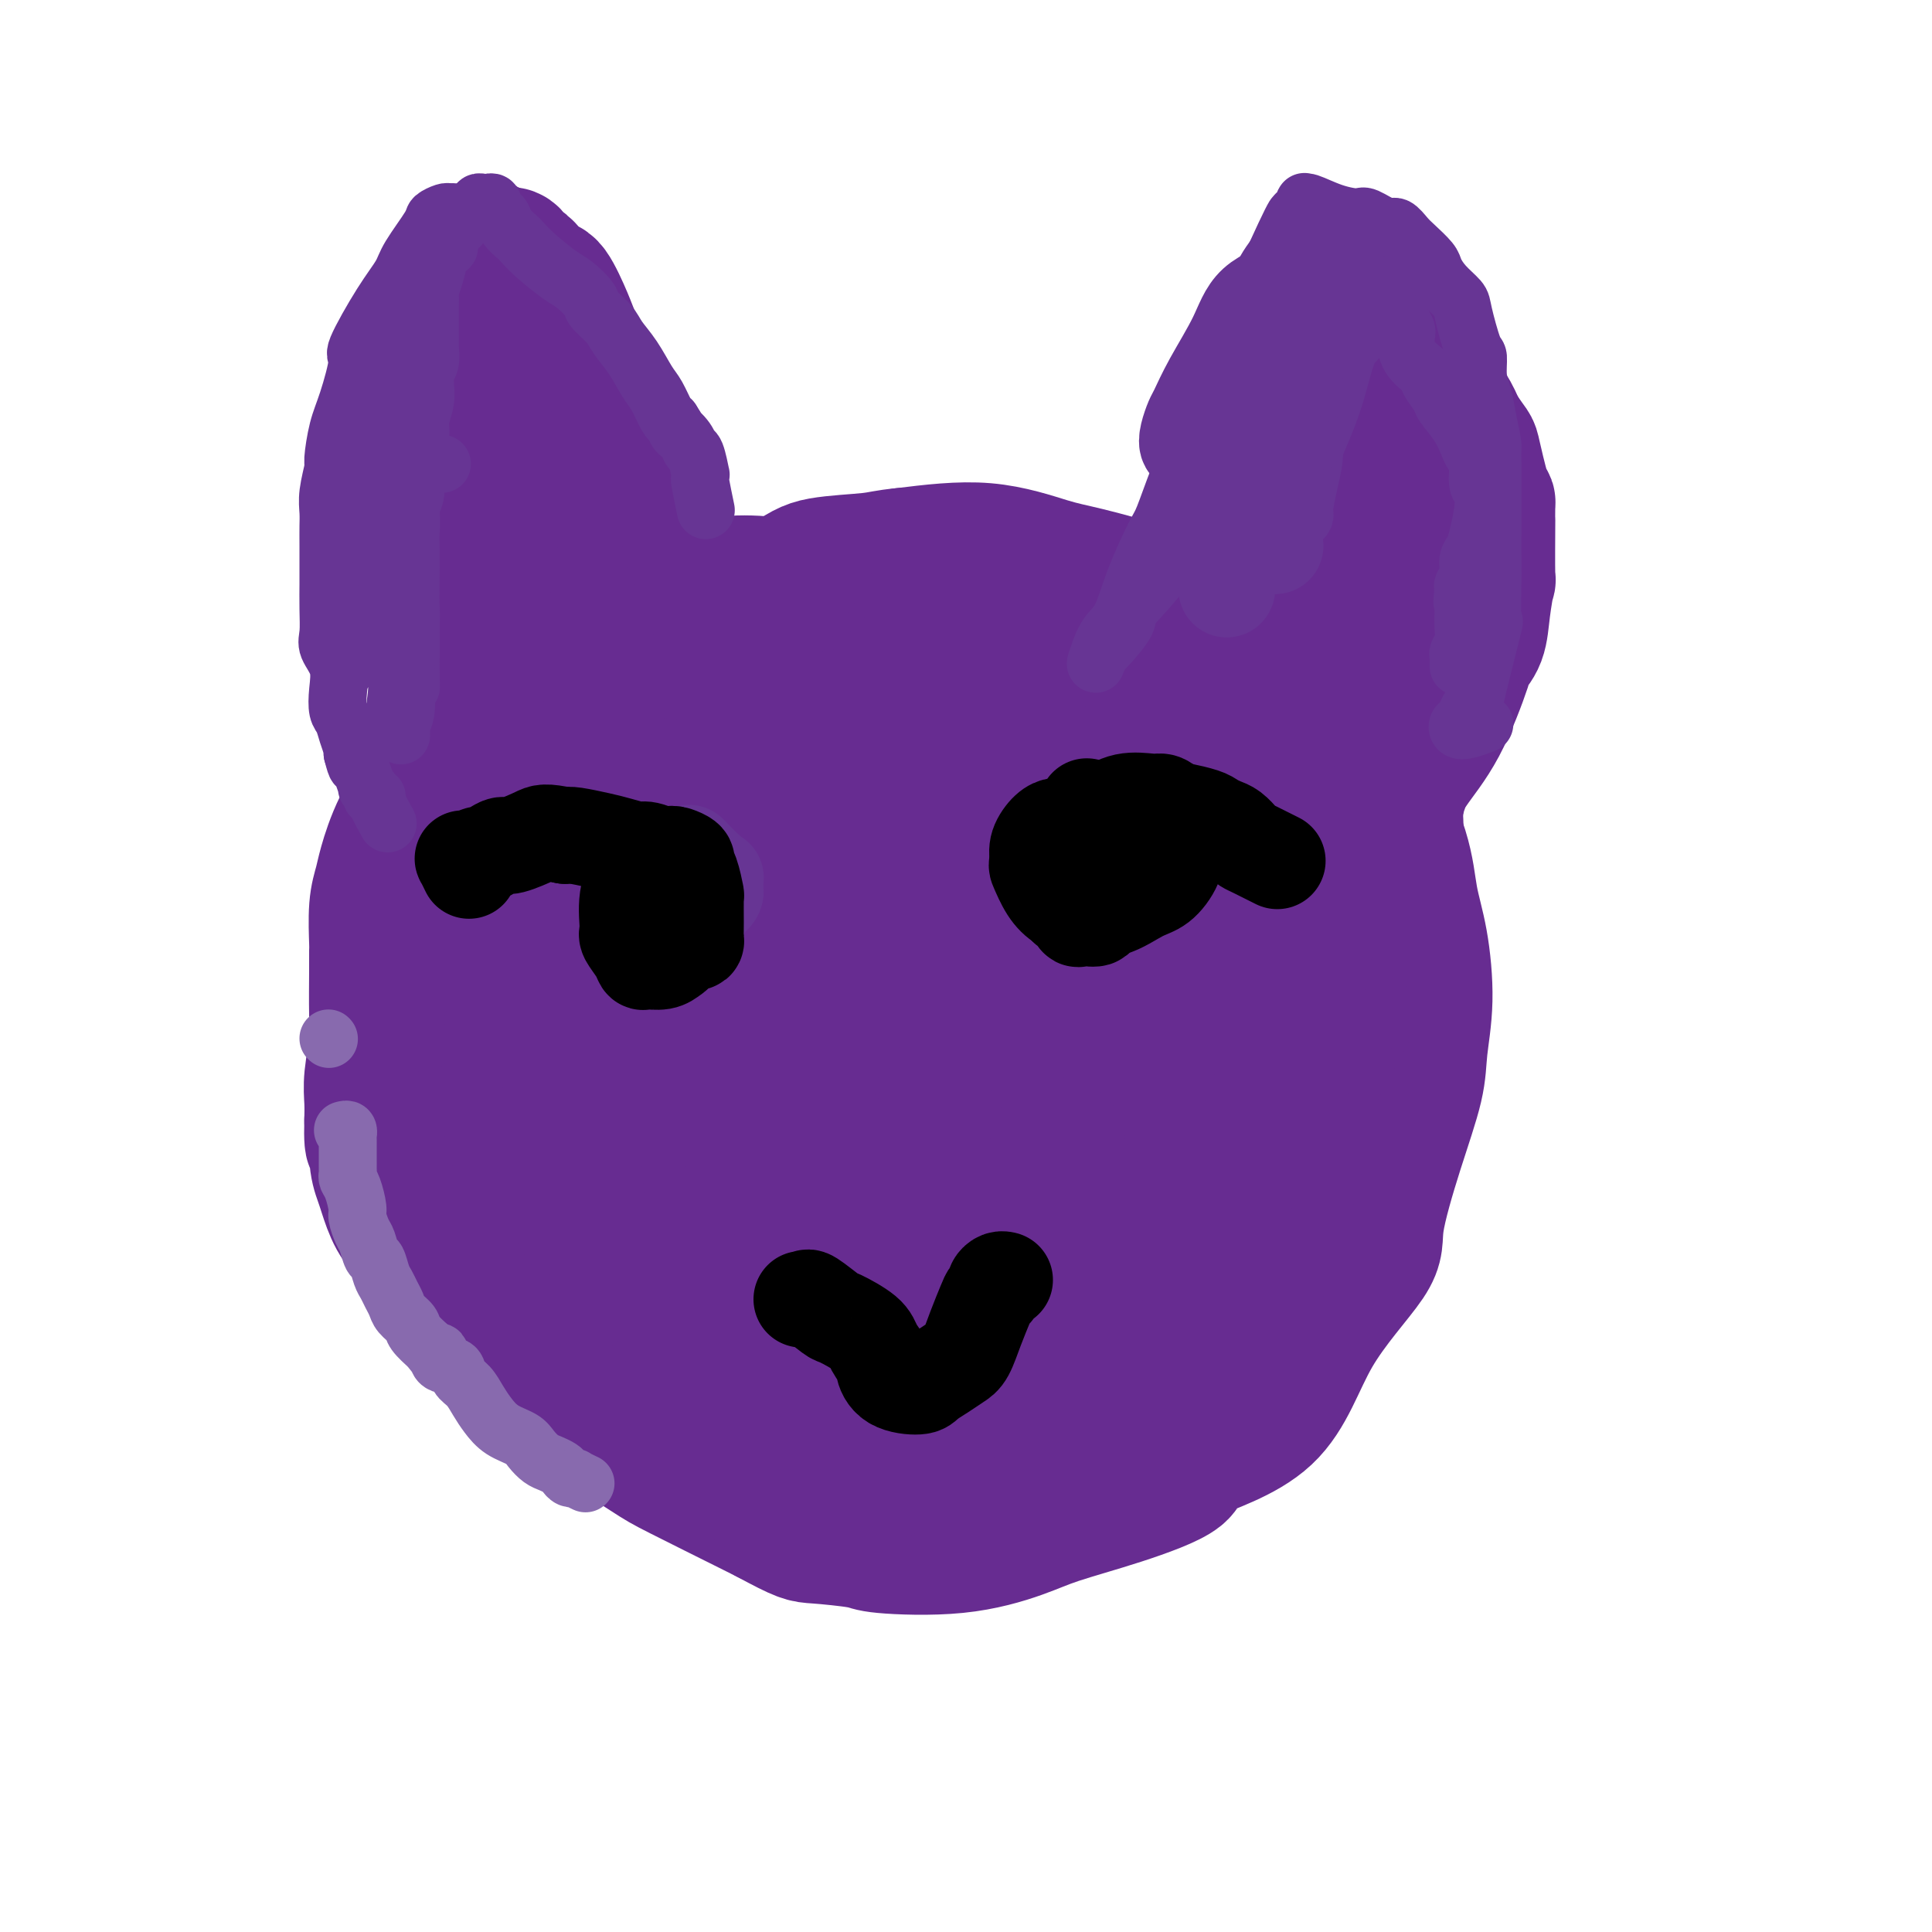<svg viewBox='0 0 400 400' version='1.1' xmlns='http://www.w3.org/2000/svg' xmlns:xlink='http://www.w3.org/1999/xlink'><g fill='none' stroke='#672C91' stroke-width='6' stroke-linecap='round' stroke-linejoin='round'><path d='M140,143c-0.811,0.507 -1.622,1.015 -2,1c-0.378,-0.015 -0.322,-0.551 -1,0c-0.678,0.551 -2.091,2.189 -3,3c-0.909,0.811 -1.315,0.794 -3,3c-1.685,2.206 -4.651,6.634 -7,10c-2.349,3.366 -4.082,5.669 -5,7c-0.918,1.331 -1.020,1.691 -2,5c-0.980,3.309 -2.838,9.568 -4,14c-1.162,4.432 -1.629,7.036 -2,9c-0.371,1.964 -0.648,3.289 -1,6c-0.352,2.711 -0.781,6.808 -1,11c-0.219,4.192 -0.228,8.478 0,11c0.228,2.522 0.693,3.280 1,5c0.307,1.720 0.456,4.404 2,9c1.544,4.596 4.484,11.106 5,13c0.516,1.894 -1.392,-0.828 2,5c3.392,5.828 12.085,20.205 16,27c3.915,6.795 3.051,6.007 7,9c3.949,2.993 12.712,9.766 18,13c5.288,3.234 7.102,2.927 12,4c4.898,1.073 12.880,3.525 19,4c6.120,0.475 10.379,-1.026 14,-2c3.621,-0.974 6.606,-1.421 12,-4c5.394,-2.579 13.197,-7.289 21,-12'/><path d='M238,294c5.626,-3.098 9.192,-4.842 15,-12c5.808,-7.158 13.858,-19.730 17,-25c3.142,-5.270 1.377,-3.238 2,-5c0.623,-1.762 3.635,-7.320 5,-10c1.365,-2.680 1.083,-2.483 2,-4c0.917,-1.517 3.032,-4.748 4,-8c0.968,-3.252 0.789,-6.527 1,-8c0.211,-1.473 0.811,-1.146 1,-4c0.189,-2.854 -0.032,-8.891 0,-11c0.032,-2.109 0.316,-0.291 0,-2c-0.316,-1.709 -1.231,-6.944 -2,-10c-0.769,-3.056 -1.390,-3.931 -2,-6c-0.610,-2.069 -1.208,-5.331 -2,-7c-0.792,-1.669 -1.779,-1.743 -3,-3c-1.221,-1.257 -2.676,-3.695 -4,-6c-1.324,-2.305 -2.515,-4.476 -3,-6c-0.485,-1.524 -0.262,-2.401 -1,-4c-0.738,-1.599 -2.436,-3.919 -4,-6c-1.564,-2.081 -2.993,-3.922 -4,-5c-1.007,-1.078 -1.591,-1.391 -3,-2c-1.409,-0.609 -3.642,-1.512 -6,-3c-2.358,-1.488 -4.842,-3.562 -8,-5c-3.158,-1.438 -6.990,-2.242 -9,-3c-2.010,-0.758 -2.199,-1.471 -4,-2c-1.801,-0.529 -5.216,-0.873 -9,-1c-3.784,-0.127 -7.938,-0.036 -10,0c-2.062,0.036 -2.031,0.018 -2,0'/><path d='M209,136c-4.866,-0.151 -6.530,-0.028 -9,0c-2.470,0.028 -5.745,-0.039 -8,0c-2.255,0.039 -3.489,0.184 -5,0c-1.511,-0.184 -3.298,-0.698 -6,-1c-2.702,-0.302 -6.318,-0.393 -9,0c-2.682,0.393 -4.431,1.268 -5,1c-0.569,-0.268 0.043,-1.680 -4,1c-4.043,2.680 -12.742,9.452 -17,13c-4.258,3.548 -4.074,3.871 -4,4c0.074,0.129 0.037,0.065 0,0'/></g>
<g fill='none' stroke='#672C91' stroke-width='28' stroke-linecap='round' stroke-linejoin='round'><path d='M175,124c-1.008,0.102 -2.015,0.203 -3,0c-0.985,-0.203 -1.946,-0.711 -2,-1c-0.054,-0.289 0.800,-0.357 -3,-1c-3.800,-0.643 -12.256,-1.859 -17,-1c-4.744,0.859 -5.778,3.793 -8,5c-2.222,1.207 -5.631,0.688 -10,1c-4.369,0.312 -9.697,1.454 -13,3c-3.303,1.546 -4.582,3.496 -7,5c-2.418,1.504 -5.977,2.561 -8,4c-2.023,1.439 -2.510,3.260 -5,8c-2.490,4.740 -6.981,12.398 -9,16c-2.019,3.602 -1.564,3.147 -2,5c-0.436,1.853 -1.763,6.014 -3,10c-1.237,3.986 -2.386,7.797 -3,10c-0.614,2.203 -0.695,2.797 -1,5c-0.305,2.203 -0.834,6.014 -1,10c-0.166,3.986 0.030,8.148 0,13c-0.030,4.852 -0.287,10.396 0,13c0.287,2.604 1.119,2.269 2,4c0.881,1.731 1.811,5.528 3,9c1.189,3.472 2.636,6.619 4,8c1.364,1.381 2.643,0.996 4,3c1.357,2.004 2.790,6.397 4,10c1.210,3.603 2.196,6.417 4,9c1.804,2.583 4.427,4.937 7,7c2.573,2.063 5.098,3.836 7,6c1.902,2.164 3.182,4.720 4,6c0.818,1.280 1.175,1.285 4,3c2.825,1.715 8.118,5.140 11,7c2.882,1.860 3.353,2.155 7,4c3.647,1.845 10.471,5.242 14,7c3.529,1.758 3.765,1.879 4,2'/><path d='M159,314c7.317,3.953 7.611,3.835 10,4c2.389,0.165 6.873,0.614 9,1c2.127,0.386 1.895,0.709 5,1c3.105,0.291 9.546,0.549 15,0c5.454,-0.549 9.921,-1.905 13,-3c3.079,-1.095 4.769,-1.928 8,-3c3.231,-1.072 8.002,-2.383 13,-4c4.998,-1.617 10.223,-3.542 12,-5c1.777,-1.458 0.105,-2.450 3,-4c2.895,-1.550 10.356,-3.658 15,-8c4.644,-4.342 6.470,-10.918 10,-17c3.530,-6.082 8.763,-11.669 11,-15c2.237,-3.331 1.479,-4.405 2,-8c0.521,-3.595 2.320,-9.712 4,-15c1.680,-5.288 3.242,-9.748 4,-13c0.758,-3.252 0.712,-5.297 1,-8c0.288,-2.703 0.912,-6.066 1,-10c0.088,-3.934 -0.358,-8.441 -1,-12c-0.642,-3.559 -1.481,-6.169 -2,-9c-0.519,-2.831 -0.720,-5.882 -2,-10c-1.280,-4.118 -3.639,-9.302 -6,-14c-2.361,-4.698 -4.725,-8.908 -7,-12c-2.275,-3.092 -4.460,-5.064 -6,-7c-1.540,-1.936 -2.435,-3.835 -5,-6c-2.565,-2.165 -6.802,-4.595 -9,-6c-2.198,-1.405 -2.358,-1.786 -5,-3c-2.642,-1.214 -7.766,-3.262 -13,-5c-5.234,-1.738 -10.578,-3.167 -14,-4c-3.422,-0.833 -4.921,-1.070 -8,-2c-3.079,-0.930 -7.737,-2.551 -13,-3c-5.263,-0.449 -11.132,0.276 -17,1'/><path d='M187,115c-3.677,0.346 -4.369,0.712 -7,1c-2.631,0.288 -7.200,0.499 -10,1c-2.800,0.501 -3.831,1.292 -8,4c-4.169,2.708 -11.478,7.332 -14,9c-2.522,1.668 -0.258,0.378 -3,3c-2.742,2.622 -10.490,9.155 -16,16c-5.510,6.845 -8.783,14.003 -11,18c-2.217,3.997 -3.377,4.832 -6,9c-2.623,4.168 -6.709,11.668 -9,19c-2.291,7.332 -2.785,14.496 -3,23c-0.215,8.504 -0.149,18.350 0,24c0.149,5.650 0.381,7.105 0,12c-0.381,4.895 -1.376,13.229 0,19c1.376,5.771 5.122,8.977 8,11c2.878,2.023 4.888,2.862 6,4c1.112,1.138 1.325,2.574 5,2c3.675,-0.574 10.813,-3.158 14,-5c3.187,-1.842 2.422,-2.940 5,-7c2.578,-4.060 8.497,-11.080 13,-20c4.503,-8.920 7.589,-19.738 9,-25c1.411,-5.262 1.148,-4.967 2,-11c0.852,-6.033 2.820,-18.395 4,-28c1.180,-9.605 1.572,-16.454 2,-21c0.428,-4.546 0.893,-6.790 0,-10c-0.893,-3.210 -3.144,-7.386 -4,-11c-0.856,-3.614 -0.318,-6.667 -1,-9c-0.682,-2.333 -2.583,-3.946 -4,-5c-1.417,-1.054 -2.349,-1.551 -4,-2c-1.651,-0.449 -4.021,-0.852 -6,-1c-1.979,-0.148 -3.565,-0.042 -6,2c-2.435,2.042 -5.717,6.021 -9,10'/><path d='M134,147c-4.929,5.078 -9.752,11.772 -14,20c-4.248,8.228 -7.923,17.989 -10,23c-2.077,5.011 -2.558,5.273 -3,10c-0.442,4.727 -0.845,13.920 -1,21c-0.155,7.080 -0.063,12.047 1,16c1.063,3.953 3.097,6.893 5,10c1.903,3.107 3.675,6.381 5,9c1.325,2.619 2.202,4.584 6,6c3.798,1.416 10.518,2.285 13,3c2.482,0.715 0.728,1.278 2,0c1.272,-1.278 5.571,-4.396 10,-12c4.429,-7.604 8.989,-19.695 11,-25c2.011,-5.305 1.472,-3.826 2,-9c0.528,-5.174 2.121,-17.001 3,-27c0.879,-9.999 1.042,-18.169 1,-23c-0.042,-4.831 -0.290,-6.322 -1,-11c-0.710,-4.678 -1.884,-12.543 -3,-17c-1.116,-4.457 -2.176,-5.506 -4,-7c-1.824,-1.494 -4.412,-3.433 -6,-4c-1.588,-0.567 -2.177,0.240 -3,0c-0.823,-0.240 -1.879,-1.525 -6,2c-4.121,3.525 -11.307,11.862 -15,17c-3.693,5.138 -3.892,7.078 -6,13c-2.108,5.922 -6.124,15.825 -8,25c-1.876,9.175 -1.612,17.622 -2,23c-0.388,5.378 -1.427,7.688 0,13c1.427,5.312 5.319,13.628 7,19c1.681,5.372 1.152,7.801 3,10c1.848,2.199 6.075,4.169 8,5c1.925,0.831 1.550,0.523 3,0c1.450,-0.523 4.725,-1.262 8,-2'/><path d='M140,255c4.465,-4.321 10.126,-14.125 13,-19c2.874,-4.875 2.959,-4.823 4,-9c1.041,-4.177 3.036,-12.585 4,-21c0.964,-8.415 0.895,-16.837 1,-22c0.105,-5.163 0.384,-7.068 0,-12c-0.384,-4.932 -1.430,-12.890 -2,-18c-0.570,-5.110 -0.664,-7.370 -1,-9c-0.336,-1.630 -0.915,-2.628 -2,-4c-1.085,-1.372 -2.675,-3.117 -3,-5c-0.325,-1.883 0.617,-3.905 -2,0c-2.617,3.905 -8.791,13.737 -14,23c-5.209,9.263 -9.451,17.955 -12,24c-2.549,6.045 -3.403,9.441 -4,12c-0.597,2.559 -0.935,4.280 -2,13c-1.065,8.720 -2.857,24.441 -3,32c-0.143,7.559 1.363,6.958 2,7c0.637,0.042 0.404,0.727 0,2c-0.404,1.273 -0.980,3.134 2,1c2.980,-2.134 9.514,-8.264 13,-13c3.486,-4.736 3.924,-8.079 7,-16c3.076,-7.921 8.791,-20.419 13,-31c4.209,-10.581 6.911,-19.244 10,-28c3.089,-8.756 6.565,-17.605 8,-22c1.435,-4.395 0.827,-4.337 1,-5c0.173,-0.663 1.125,-2.048 1,-3c-0.125,-0.952 -1.326,-1.471 -2,-2c-0.674,-0.529 -0.820,-1.070 -3,2c-2.180,3.070 -6.395,9.750 -11,17c-4.605,7.250 -9.602,15.072 -12,20c-2.398,4.928 -2.199,6.964 -2,9'/><path d='M144,178c-0.930,5.663 -2.254,15.321 -3,21c-0.746,5.679 -0.915,7.377 -1,9c-0.085,1.623 -0.086,3.169 0,4c0.086,0.831 0.260,0.946 0,2c-0.260,1.054 -0.955,3.047 2,0c2.955,-3.047 9.561,-11.132 13,-16c3.439,-4.868 3.711,-6.517 7,-12c3.289,-5.483 9.593,-14.799 14,-23c4.407,-8.201 6.915,-15.287 8,-19c1.085,-3.713 0.745,-4.053 1,-5c0.255,-0.947 1.104,-2.502 2,-4c0.896,-1.498 1.837,-2.938 0,0c-1.837,2.938 -6.454,10.256 -10,15c-3.546,4.744 -6.023,6.914 -9,14c-2.977,7.086 -6.454,19.086 -9,26c-2.546,6.914 -4.161,8.741 -6,15c-1.839,6.259 -3.903,16.952 -5,24c-1.097,7.048 -1.226,10.453 -1,13c0.226,2.547 0.807,4.237 1,5c0.193,0.763 -0.004,0.600 0,1c0.004,0.400 0.208,1.364 1,1c0.792,-0.364 2.173,-2.055 4,-4c1.827,-1.945 4.101,-4.144 6,-10c1.899,-5.856 3.423,-15.368 5,-24c1.577,-8.632 3.207,-16.382 4,-21c0.793,-4.618 0.748,-6.103 1,-10c0.252,-3.897 0.799,-10.204 1,-14c0.201,-3.796 0.054,-5.079 0,-6c-0.054,-0.921 -0.014,-1.479 0,-2c0.014,-0.521 0.004,-1.006 0,-1c-0.004,0.006 -0.002,0.503 0,1'/><path d='M170,158c-0.254,-3.211 -1.888,4.760 -3,10c-1.112,5.240 -1.702,7.747 -3,16c-1.298,8.253 -3.305,22.252 -5,35c-1.695,12.748 -3.077,24.244 -4,31c-0.923,6.756 -1.386,8.772 -2,15c-0.614,6.228 -1.379,16.668 -1,24c0.379,7.332 1.902,11.558 3,14c1.098,2.442 1.771,3.102 2,4c0.229,0.898 0.016,2.034 2,1c1.984,-1.034 6.167,-4.237 11,-13c4.833,-8.763 10.318,-23.084 14,-31c3.682,-7.916 5.562,-9.427 9,-17c3.438,-7.573 8.435,-21.209 13,-33c4.565,-11.791 8.699,-21.738 11,-28c2.301,-6.262 2.769,-8.838 4,-13c1.231,-4.162 3.227,-9.909 4,-13c0.773,-3.091 0.325,-3.524 0,-4c-0.325,-0.476 -0.526,-0.994 0,-2c0.526,-1.006 1.780,-2.499 -1,1c-2.780,3.499 -9.592,11.992 -16,23c-6.408,11.008 -12.410,24.531 -16,32c-3.590,7.469 -4.766,8.883 -7,16c-2.234,7.117 -5.526,19.937 -9,30c-3.474,10.063 -7.129,17.367 -9,22c-1.871,4.633 -1.957,6.593 -2,9c-0.043,2.407 -0.041,5.259 0,6c0.041,0.741 0.121,-0.630 0,0c-0.121,0.630 -0.445,3.262 2,-3c2.445,-6.262 7.658,-21.417 12,-35c4.342,-13.583 7.812,-25.595 10,-34c2.188,-8.405 3.094,-13.202 4,-18'/><path d='M193,203c6.083,-19.330 7.291,-22.654 9,-30c1.709,-7.346 3.918,-18.713 5,-26c1.082,-7.287 1.038,-10.493 1,-12c-0.038,-1.507 -0.071,-1.314 0,-2c0.071,-0.686 0.245,-2.250 0,-3c-0.245,-0.750 -0.908,-0.687 -1,-1c-0.092,-0.313 0.388,-1.001 -3,4c-3.388,5.001 -10.643,15.692 -16,27c-5.357,11.308 -8.817,23.234 -11,30c-2.183,6.766 -3.088,8.372 -5,15c-1.912,6.628 -4.832,18.279 -6,28c-1.168,9.721 -0.585,17.511 0,21c0.585,3.489 1.172,2.677 2,4c0.828,1.323 1.897,4.779 5,4c3.103,-0.779 8.239,-5.795 14,-14c5.761,-8.205 12.145,-19.601 15,-26c2.855,-6.399 2.180,-7.803 4,-14c1.820,-6.197 6.136,-17.187 9,-27c2.864,-9.813 4.277,-18.449 5,-23c0.723,-4.551 0.756,-5.015 1,-8c0.244,-2.985 0.698,-8.489 0,-12c-0.698,-3.511 -2.548,-5.028 -4,-6c-1.452,-0.972 -2.506,-1.398 -4,-2c-1.494,-0.602 -3.427,-1.379 -7,-1c-3.573,0.379 -8.788,1.915 -14,6c-5.212,4.085 -10.423,10.721 -14,14c-3.577,3.279 -5.519,3.202 -8,7c-2.481,3.798 -5.500,11.472 -7,17c-1.500,5.528 -1.481,8.911 -2,11c-0.519,2.089 -1.577,2.882 -2,4c-0.423,1.118 -0.212,2.559 0,4'/><path d='M159,192c-1.683,5.981 -0.391,2.935 0,2c0.391,-0.935 -0.118,0.243 0,1c0.118,0.757 0.865,1.095 2,0c1.135,-1.095 2.659,-3.621 4,-8c1.341,-4.379 2.501,-10.611 3,-14c0.499,-3.389 0.338,-3.937 0,-6c-0.338,-2.063 -0.851,-5.642 -2,-9c-1.149,-3.358 -2.932,-6.495 -4,-8c-1.068,-1.505 -1.421,-1.377 -3,-3c-1.579,-1.623 -4.384,-4.995 -7,-7c-2.616,-2.005 -5.044,-2.643 -6,-3c-0.956,-0.357 -0.440,-0.434 -2,-1c-1.560,-0.566 -5.197,-1.622 -9,-2c-3.803,-0.378 -7.771,-0.077 -10,0c-2.229,0.077 -2.720,-0.069 -5,0c-2.280,0.069 -6.350,0.353 -10,2c-3.650,1.647 -6.880,4.657 -8,6c-1.120,1.343 -0.131,1.019 -2,4c-1.869,2.981 -6.596,9.266 -10,14c-3.404,4.734 -5.487,7.917 -7,11c-1.513,3.083 -2.458,6.068 -3,8c-0.542,1.932 -0.681,2.812 -1,4c-0.319,1.188 -0.818,2.684 -1,5c-0.182,2.316 -0.048,5.453 0,7c0.048,1.547 0.009,1.505 0,2c-0.009,0.495 0.012,1.528 0,4c-0.012,2.472 -0.056,6.383 0,9c0.056,2.617 0.211,3.938 0,6c-0.211,2.062 -0.788,4.863 -1,7c-0.212,2.137 -0.061,3.611 0,5c0.061,1.389 0.030,2.695 0,4'/><path d='M77,232c-0.224,8.422 0.715,2.976 1,2c0.285,-0.976 -0.086,2.518 0,5c0.086,2.482 0.629,3.952 1,5c0.371,1.048 0.571,1.672 1,3c0.429,1.328 1.087,3.359 2,5c0.913,1.641 2.080,2.893 3,4c0.920,1.107 1.595,2.071 3,3c1.405,0.929 3.542,1.823 5,3c1.458,1.177 2.237,2.635 3,4c0.763,1.365 1.509,2.635 2,4c0.491,1.365 0.726,2.826 1,4c0.274,1.174 0.588,2.062 1,3c0.412,0.938 0.922,1.927 2,3c1.078,1.073 2.725,2.231 4,3c1.275,0.769 2.179,1.150 4,2c1.821,0.850 4.559,2.171 6,3c1.441,0.829 1.586,1.167 2,2c0.414,0.833 1.095,2.163 2,3c0.905,0.837 2.032,1.183 4,2c1.968,0.817 4.778,2.105 7,3c2.222,0.895 3.856,1.396 5,2c1.144,0.604 1.797,1.312 3,2c1.203,0.688 2.955,1.356 6,2c3.045,0.644 7.381,1.265 10,2c2.619,0.735 3.521,1.584 6,2c2.479,0.416 6.536,0.398 10,0c3.464,-0.398 6.334,-1.176 9,-2c2.666,-0.824 5.127,-1.695 8,-3c2.873,-1.305 6.158,-3.044 8,-4c1.842,-0.956 2.241,-1.130 4,-3c1.759,-1.870 4.880,-5.435 8,-9'/><path d='M208,287c3.442,-3.452 6.047,-6.084 8,-9c1.953,-2.916 3.254,-6.118 5,-10c1.746,-3.882 3.938,-8.446 6,-13c2.062,-4.554 3.993,-9.098 6,-13c2.007,-3.902 4.089,-7.160 6,-11c1.911,-3.840 3.651,-8.260 5,-13c1.349,-4.740 2.309,-9.799 3,-13c0.691,-3.201 1.115,-4.543 2,-8c0.885,-3.457 2.231,-9.029 3,-13c0.769,-3.971 0.963,-6.341 1,-9c0.037,-2.659 -0.081,-5.608 0,-8c0.081,-2.392 0.361,-4.228 0,-7c-0.361,-2.772 -1.363,-6.480 -2,-8c-0.637,-1.520 -0.910,-0.853 -1,-1c-0.090,-0.147 0.001,-1.109 -2,-1c-2.001,0.109 -6.095,1.288 -10,6c-3.905,4.712 -7.621,12.956 -10,19c-2.379,6.044 -3.422,9.890 -5,15c-1.578,5.110 -3.693,11.486 -6,18c-2.307,6.514 -4.806,13.165 -6,19c-1.194,5.835 -1.082,10.852 -1,15c0.082,4.148 0.134,7.427 1,10c0.866,2.573 2.545,4.441 4,6c1.455,1.559 2.686,2.810 4,4c1.314,1.190 2.711,2.319 4,3c1.289,0.681 2.469,0.915 4,1c1.531,0.085 3.412,0.023 6,-1c2.588,-1.023 5.882,-3.007 8,-6c2.118,-2.993 3.059,-6.997 4,-11'/><path d='M245,248c0.873,-3.012 1.055,-5.044 2,-10c0.945,-4.956 2.651,-12.838 4,-19c1.349,-6.162 2.340,-10.604 3,-16c0.660,-5.396 0.991,-11.746 1,-17c0.009,-5.254 -0.302,-9.412 -1,-14c-0.698,-4.588 -1.782,-9.606 -3,-13c-1.218,-3.394 -2.570,-5.166 -4,-7c-1.430,-1.834 -2.938,-3.732 -5,-5c-2.062,-1.268 -4.680,-1.907 -7,-2c-2.320,-0.093 -4.344,0.359 -7,2c-2.656,1.641 -5.943,4.471 -8,7c-2.057,2.529 -2.884,4.755 -5,8c-2.116,3.245 -5.521,7.507 -8,13c-2.479,5.493 -4.032,12.218 -5,18c-0.968,5.782 -1.353,10.622 -2,16c-0.647,5.378 -1.557,11.295 -2,17c-0.443,5.705 -0.419,11.200 0,17c0.419,5.800 1.232,11.907 2,17c0.768,5.093 1.489,9.171 2,12c0.511,2.829 0.811,4.408 3,6c2.189,1.592 6.268,3.199 9,4c2.732,0.801 4.117,0.798 7,1c2.883,0.202 7.263,0.609 11,0c3.737,-0.609 6.829,-2.235 10,-5c3.171,-2.765 6.419,-6.668 10,-13c3.581,-6.332 7.494,-15.093 10,-22c2.506,-6.907 3.605,-11.961 4,-17c0.395,-5.039 0.085,-10.062 0,-16c-0.085,-5.938 0.054,-12.791 0,-17c-0.054,-4.209 -0.301,-5.774 -1,-9c-0.699,-3.226 -1.849,-8.113 -3,-13'/><path d='M262,171c-1.282,-9.767 -2.488,-6.683 -5,-7c-2.512,-0.317 -6.330,-4.034 -8,-6c-1.670,-1.966 -1.192,-2.179 -4,-1c-2.808,1.179 -8.902,3.752 -12,5c-3.098,1.248 -3.202,1.171 -6,5c-2.798,3.829 -8.292,11.563 -12,17c-3.708,5.437 -5.632,8.579 -8,15c-2.368,6.421 -5.180,16.123 -7,21c-1.820,4.877 -2.647,4.928 -4,9c-1.353,4.072 -3.231,12.164 -4,19c-0.769,6.836 -0.428,12.418 0,17c0.428,4.582 0.942,8.166 2,11c1.058,2.834 2.658,4.918 5,7c2.342,2.082 5.425,4.161 9,5c3.575,0.839 7.641,0.437 10,0c2.359,-0.437 3.012,-0.911 6,-3c2.988,-2.089 8.313,-5.795 12,-9c3.687,-3.205 5.738,-5.910 10,-11c4.262,-5.090 10.735,-12.565 14,-17c3.265,-4.435 3.322,-5.830 5,-10c1.678,-4.170 4.976,-11.114 8,-17c3.024,-5.886 5.775,-10.714 8,-15c2.225,-4.286 3.924,-8.032 5,-12c1.076,-3.968 1.530,-8.160 2,-12c0.470,-3.840 0.956,-7.328 1,-10c0.044,-2.672 -0.352,-4.527 0,-6c0.352,-1.473 1.454,-2.563 0,-3c-1.454,-0.437 -5.462,-0.220 -8,0c-2.538,0.220 -3.606,0.444 -7,4c-3.394,3.556 -9.112,10.445 -13,15c-3.888,4.555 -5.944,6.778 -8,9'/><path d='M253,191c-4.999,7.370 -6.996,13.796 -9,19c-2.004,5.204 -4.015,9.186 -6,14c-1.985,4.814 -3.943,10.461 -6,16c-2.057,5.539 -4.214,10.972 -5,15c-0.786,4.028 -0.200,6.652 0,9c0.200,2.348 0.013,4.421 0,6c-0.013,1.579 0.149,2.663 1,4c0.851,1.337 2.390,2.927 4,4c1.610,1.073 3.290,1.629 5,2c1.710,0.371 3.449,0.558 5,0c1.551,-0.558 2.912,-1.862 4,-3c1.088,-1.138 1.902,-2.112 5,-5c3.098,-2.888 8.480,-7.692 11,-11c2.520,-3.308 2.177,-5.122 3,-9c0.823,-3.878 2.811,-9.821 4,-15c1.189,-5.179 1.580,-9.593 3,-15c1.420,-5.407 3.868,-11.807 5,-17c1.132,-5.193 0.946,-9.180 1,-13c0.054,-3.820 0.347,-7.474 0,-11c-0.347,-3.526 -1.335,-6.926 -2,-9c-0.665,-2.074 -1.007,-2.824 -2,-4c-0.993,-1.176 -2.638,-2.778 -4,-4c-1.362,-1.222 -2.442,-2.066 -5,-2c-2.558,0.066 -6.595,1.040 -10,3c-3.405,1.960 -6.179,4.906 -9,8c-2.821,3.094 -5.688,6.338 -9,10c-3.312,3.662 -7.070,7.744 -9,12c-1.930,4.256 -2.033,8.687 -3,13c-0.967,4.313 -2.799,8.507 -4,12c-1.201,3.493 -1.772,6.284 -2,9c-0.228,2.716 -0.114,5.358 0,8'/><path d='M219,237c-1.043,7.759 0.849,6.158 2,7c1.151,0.842 1.560,4.128 2,6c0.440,1.872 0.910,2.329 2,3c1.090,0.671 2.800,1.557 5,2c2.200,0.443 4.889,0.442 7,0c2.111,-0.442 3.643,-1.324 5,-2c1.357,-0.676 2.539,-1.147 5,-3c2.461,-1.853 6.203,-5.089 9,-8c2.797,-2.911 4.651,-5.497 6,-8c1.349,-2.503 2.194,-4.921 3,-8c0.806,-3.079 1.575,-6.817 2,-10c0.425,-3.183 0.507,-5.810 1,-9c0.493,-3.190 1.398,-6.943 2,-10c0.602,-3.057 0.901,-5.417 1,-8c0.099,-2.583 -0.002,-5.388 0,-8c0.002,-2.612 0.108,-5.029 0,-7c-0.108,-1.971 -0.431,-3.494 -1,-5c-0.569,-1.506 -1.386,-2.996 -2,-4c-0.614,-1.004 -1.026,-1.523 -2,-2c-0.974,-0.477 -2.510,-0.912 -3,-1c-0.490,-0.088 0.065,0.170 -1,0c-1.065,-0.170 -3.751,-0.767 -5,-1c-1.249,-0.233 -1.061,-0.101 -2,0c-0.939,0.101 -3.005,0.171 -4,0c-0.995,-0.171 -0.918,-0.584 -1,-1c-0.082,-0.416 -0.322,-0.836 -1,-1c-0.678,-0.164 -1.795,-0.072 -2,-2c-0.205,-1.928 0.502,-5.878 1,-8c0.498,-2.122 0.788,-2.418 1,-3c0.212,-0.582 0.346,-1.452 1,-3c0.654,-1.548 1.827,-3.774 3,-6'/><path d='M253,137c1.172,-3.591 1.103,-2.567 2,-5c0.897,-2.433 2.760,-8.322 4,-12c1.240,-3.678 1.859,-5.147 3,-8c1.141,-2.853 2.806,-7.092 4,-11c1.194,-3.908 1.918,-7.486 2,-9c0.082,-1.514 -0.476,-0.964 0,-2c0.476,-1.036 1.987,-3.658 3,-6c1.013,-2.342 1.529,-4.405 2,-6c0.471,-1.595 0.897,-2.721 1,-4c0.103,-1.279 -0.117,-2.711 0,-4c0.117,-1.289 0.571,-2.437 1,-3c0.429,-0.563 0.832,-0.543 1,-1c0.168,-0.457 0.101,-1.390 0,-2c-0.101,-0.610 -0.234,-0.897 0,-1c0.234,-0.103 0.836,-0.024 1,0c0.164,0.024 -0.111,-0.009 0,0c0.111,0.009 0.608,0.058 1,0c0.392,-0.058 0.680,-0.224 1,0c0.320,0.224 0.674,0.839 1,1c0.326,0.161 0.625,-0.131 1,0c0.375,0.131 0.825,0.685 2,1c1.175,0.315 3.076,0.390 4,1c0.924,0.610 0.871,1.756 1,2c0.129,0.244 0.440,-0.412 1,0c0.560,0.412 1.368,1.892 2,3c0.632,1.108 1.090,1.842 2,3c0.910,1.158 2.274,2.738 3,4c0.726,1.262 0.813,2.204 1,3c0.187,0.796 0.473,1.445 1,2c0.527,0.555 1.293,1.016 2,2c0.707,0.984 1.353,2.492 2,4'/><path d='M302,89c2.895,4.237 2.632,3.330 3,5c0.368,1.670 1.367,5.915 2,8c0.633,2.085 0.902,2.008 1,2c0.098,-0.008 0.027,0.052 0,1c-0.027,0.948 -0.011,2.783 0,3c0.011,0.217 0.015,-1.184 0,1c-0.015,2.184 -0.050,7.951 0,10c0.050,2.049 0.185,0.378 0,1c-0.185,0.622 -0.690,3.535 -1,6c-0.310,2.465 -0.424,4.481 -1,6c-0.576,1.519 -1.612,2.540 -2,3c-0.388,0.460 -0.127,0.359 -1,3c-0.873,2.641 -2.882,8.023 -5,12c-2.118,3.977 -4.347,6.550 -6,9c-1.653,2.450 -2.730,4.776 -3,6c-0.270,1.224 0.267,1.345 0,2c-0.267,0.655 -1.340,1.844 -2,3c-0.660,1.156 -0.909,2.280 -1,3c-0.091,0.720 -0.025,1.036 0,1c0.025,-0.036 0.009,-0.423 0,-1c-0.009,-0.577 -0.010,-1.345 0,-2c0.010,-0.655 0.030,-1.196 0,-2c-0.030,-0.804 -0.109,-1.869 0,-4c0.109,-2.131 0.406,-5.328 1,-9c0.594,-3.672 1.483,-7.820 2,-12c0.517,-4.180 0.660,-8.393 1,-12c0.340,-3.607 0.876,-6.607 1,-8c0.124,-1.393 -0.163,-1.177 0,-4c0.163,-2.823 0.775,-8.683 1,-12c0.225,-3.317 0.064,-4.091 0,-6c-0.064,-1.909 -0.032,-4.955 0,-8'/><path d='M292,94c0.927,-12.991 0.245,-5.967 0,-4c-0.245,1.967 -0.051,-1.123 0,-3c0.051,-1.877 -0.039,-2.541 0,-3c0.039,-0.459 0.207,-0.712 0,-1c-0.207,-0.288 -0.791,-0.609 -1,-1c-0.209,-0.391 -0.044,-0.850 0,-1c0.044,-0.150 -0.033,0.008 0,0c0.033,-0.008 0.175,-0.183 0,0c-0.175,0.183 -0.668,0.724 -1,2c-0.332,1.276 -0.504,3.286 -1,7c-0.496,3.714 -1.316,9.134 -2,12c-0.684,2.866 -1.234,3.180 -2,6c-0.766,2.820 -1.749,8.145 -2,11c-0.251,2.855 0.231,3.241 0,5c-0.231,1.759 -1.177,4.893 -2,7c-0.823,2.107 -1.525,3.188 -2,4c-0.475,0.812 -0.722,1.354 -1,2c-0.278,0.646 -0.587,1.395 -1,2c-0.413,0.605 -0.932,1.067 -2,2c-1.068,0.933 -2.687,2.337 -3,3c-0.313,0.663 0.681,0.585 0,1c-0.681,0.415 -3.036,1.321 -4,2c-0.964,0.679 -0.535,1.130 -2,2c-1.465,0.870 -4.823,2.160 -9,3c-4.177,0.840 -9.174,1.232 -12,2c-2.826,0.768 -3.481,1.913 -6,3c-2.519,1.087 -6.901,2.117 -11,3c-4.099,0.883 -7.913,1.618 -11,2c-3.087,0.382 -5.446,0.411 -9,0c-3.554,-0.411 -8.301,-1.260 -11,-2c-2.699,-0.740 -3.349,-1.370 -4,-2'/><path d='M193,158c-4.459,-0.480 -3.608,0.320 -5,0c-1.392,-0.320 -5.027,-1.761 -9,-3c-3.973,-1.239 -8.286,-2.277 -11,-3c-2.714,-0.723 -3.831,-1.131 -5,-2c-1.169,-0.869 -2.389,-2.197 -4,-4c-1.611,-1.803 -3.611,-4.080 -5,-5c-1.389,-0.920 -2.166,-0.485 -3,-1c-0.834,-0.515 -1.726,-1.982 -3,-3c-1.274,-1.018 -2.929,-1.588 -4,-3c-1.071,-1.412 -1.559,-3.667 -2,-6c-0.441,-2.333 -0.835,-4.746 -2,-7c-1.165,-2.254 -3.102,-4.350 -4,-6c-0.898,-1.650 -0.756,-2.856 -1,-4c-0.244,-1.144 -0.874,-2.228 -3,-7c-2.126,-4.772 -5.748,-13.231 -7,-17c-1.252,-3.769 -0.135,-2.846 0,-3c0.135,-0.154 -0.712,-1.385 -2,-4c-1.288,-2.615 -3.016,-6.615 -4,-9c-0.984,-2.385 -1.223,-3.155 -2,-5c-0.777,-1.845 -2.092,-4.766 -3,-6c-0.908,-1.234 -1.409,-0.783 -2,-1c-0.591,-0.217 -1.274,-1.103 -2,-2c-0.726,-0.897 -1.497,-1.807 -2,-2c-0.503,-0.193 -0.737,0.330 -1,0c-0.263,-0.330 -0.554,-1.513 -1,-2c-0.446,-0.487 -1.046,-0.279 -1,0c0.046,0.279 0.739,0.630 1,1c0.261,0.370 0.091,0.759 0,1c-0.091,0.241 -0.101,0.334 0,1c0.101,0.666 0.315,1.905 0,4c-0.315,2.095 -1.157,5.048 -2,8'/><path d='M104,68c-0.475,3.527 -0.663,4.843 -1,6c-0.337,1.157 -0.822,2.155 -1,5c-0.178,2.845 -0.050,7.538 0,10c0.050,2.462 0.021,2.691 0,4c-0.021,1.309 -0.036,3.696 0,5c0.036,1.304 0.122,1.526 0,2c-0.122,0.474 -0.451,1.200 0,3c0.451,1.800 1.681,4.673 2,6c0.319,1.327 -0.275,1.108 0,2c0.275,0.892 1.418,2.896 2,4c0.582,1.104 0.602,1.307 1,2c0.398,0.693 1.175,1.877 2,3c0.825,1.123 1.698,2.184 3,4c1.302,1.816 3.032,4.385 4,6c0.968,1.615 1.172,2.275 2,4c0.828,1.725 2.278,4.514 3,6c0.722,1.486 0.715,1.667 1,2c0.285,0.333 0.861,0.816 1,1c0.139,0.184 -0.158,0.068 0,0c0.158,-0.068 0.771,-0.090 1,0c0.229,0.090 0.073,0.291 0,0c-0.073,-0.291 -0.064,-1.074 -1,-4c-0.936,-2.926 -2.816,-7.995 -4,-11c-1.184,-3.005 -1.671,-3.946 -2,-5c-0.329,-1.054 -0.501,-2.221 -1,-4c-0.499,-1.779 -1.327,-4.171 -2,-6c-0.673,-1.829 -1.192,-3.094 -2,-5c-0.808,-1.906 -1.904,-4.453 -3,-7'/><path d='M109,101c-2.420,-7.739 -1.472,-6.088 -1,-6c0.472,0.088 0.466,-1.388 0,-3c-0.466,-1.612 -1.392,-3.358 -2,-5c-0.608,-1.642 -0.899,-3.178 -1,-4c-0.101,-0.822 -0.013,-0.931 0,-2c0.013,-1.069 -0.049,-3.098 0,-4c0.049,-0.902 0.208,-0.675 0,-1c-0.208,-0.325 -0.784,-1.200 -1,-2c-0.216,-0.800 -0.072,-1.525 0,-3c0.072,-1.475 0.073,-3.700 0,-5c-0.073,-1.300 -0.219,-1.675 0,-2c0.219,-0.325 0.805,-0.598 1,-1c0.195,-0.402 -0.000,-0.931 0,-1c0.000,-0.069 0.196,0.321 0,0c-0.196,-0.321 -0.784,-1.353 -1,-2c-0.216,-0.647 -0.061,-0.907 0,-1c0.061,-0.093 0.027,-0.017 0,0c-0.027,0.017 -0.046,-0.024 0,0c0.046,0.024 0.156,0.111 0,0c-0.156,-0.111 -0.578,-0.422 -1,-1c-0.422,-0.578 -0.845,-1.423 -1,-2c-0.155,-0.577 -0.041,-0.887 0,-1c0.041,-0.113 0.011,-0.031 0,0c-0.011,0.031 -0.003,0.009 0,0c0.003,-0.009 0.002,-0.004 0,0'/><path d='M102,55c-1.326,-7.225 -1.140,-2.287 -1,0c0.140,2.287 0.234,1.924 0,2c-0.234,0.076 -0.795,0.593 -1,1c-0.205,0.407 -0.055,0.704 0,1c0.055,0.296 0.015,0.590 0,1c-0.015,0.410 -0.004,0.935 0,2c0.004,1.065 0.001,2.672 0,4c-0.001,1.328 0.001,2.379 0,4c-0.001,1.621 -0.004,3.812 0,5c0.004,1.188 0.015,1.372 0,3c-0.015,1.628 -0.057,4.700 0,6c0.057,1.300 0.211,0.827 0,2c-0.211,1.173 -0.789,3.991 -1,6c-0.211,2.009 -0.057,3.208 0,4c0.057,0.792 0.015,1.178 0,2c-0.015,0.822 -0.004,2.079 0,3c0.004,0.921 0.001,1.507 0,2c-0.001,0.493 -0.000,0.895 0,2c0.000,1.105 0.000,2.914 0,4c-0.000,1.086 -0.001,1.448 0,2c0.001,0.552 0.004,1.295 0,2c-0.004,0.705 -0.015,1.371 0,2c0.015,0.629 0.057,1.222 0,2c-0.057,0.778 -0.212,1.742 0,2c0.212,0.258 0.792,-0.189 1,0c0.208,0.189 0.045,1.015 0,2c-0.045,0.985 0.026,2.129 0,3c-0.026,0.871 -0.151,1.471 0,2c0.151,0.529 0.579,0.989 1,2c0.421,1.011 0.835,2.575 1,4c0.165,1.425 0.083,2.713 0,4'/></g>
<g fill='none' stroke='#886AAE' stroke-width='12' stroke-linecap='round' stroke-linejoin='round'><path d='M71,234c0.423,-0.119 0.845,-0.238 1,0c0.155,0.238 0.041,0.834 0,1c-0.041,0.166 -0.011,-0.097 0,0c0.011,0.097 0.003,0.553 0,1c-0.003,0.447 -0.001,0.883 0,1c0.001,0.117 0.000,-0.085 0,0c-0.000,0.085 -0.001,0.456 0,1c0.001,0.544 0.003,1.260 0,2c-0.003,0.740 -0.011,1.504 0,2c0.011,0.496 0.041,0.722 0,1c-0.041,0.278 -0.151,0.606 0,1c0.151,0.394 0.565,0.852 1,2c0.435,1.148 0.890,2.984 1,4c0.110,1.016 -0.125,1.212 0,2c0.125,0.788 0.611,2.168 1,3c0.389,0.832 0.682,1.115 1,2c0.318,0.885 0.663,2.373 1,3c0.337,0.627 0.668,0.395 1,1c0.332,0.605 0.665,2.049 1,3c0.335,0.951 0.671,1.410 1,2c0.329,0.590 0.650,1.312 1,2c0.350,0.688 0.729,1.342 1,2c0.271,0.658 0.433,1.321 1,2c0.567,0.679 1.537,1.375 2,2c0.463,0.625 0.418,1.179 1,2c0.582,0.821 1.791,1.911 3,3'/><path d='M89,279c2.665,3.827 2.328,1.395 2,1c-0.328,-0.395 -0.646,1.248 0,2c0.646,0.752 2.255,0.613 3,1c0.745,0.387 0.624,1.301 1,2c0.376,0.699 1.249,1.184 2,2c0.751,0.816 1.380,1.961 2,3c0.620,1.039 1.230,1.970 2,3c0.770,1.030 1.701,2.160 3,3c1.299,0.840 2.968,1.391 4,2c1.032,0.609 1.428,1.276 2,2c0.572,0.724 1.319,1.504 2,2c0.681,0.496 1.297,0.708 2,1c0.703,0.292 1.493,0.666 2,1c0.507,0.334 0.732,0.629 1,1c0.268,0.371 0.580,0.818 1,1c0.420,0.182 0.948,0.100 1,0c0.052,-0.100 -0.371,-0.219 0,0c0.371,0.219 1.534,0.777 2,1c0.466,0.223 0.233,0.112 0,0'/><path d='M68,215c0.000,0.000 0.100,0.100 0.1,0.1'/><path d='M251,117c0.304,-0.359 0.607,-0.717 1,-1c0.393,-0.283 0.875,-0.490 1,-1c0.125,-0.510 -0.107,-1.323 0,-2c0.107,-0.677 0.555,-1.218 1,-2c0.445,-0.782 0.889,-1.806 1,-2c0.111,-0.194 -0.111,0.442 0,0c0.111,-0.442 0.555,-1.963 1,-3c0.445,-1.037 0.890,-1.591 1,-2c0.110,-0.409 -0.114,-0.673 0,-1c0.114,-0.327 0.567,-0.716 1,-1c0.433,-0.284 0.847,-0.461 1,0c0.153,0.461 0.044,1.560 0,2c-0.044,0.440 -0.022,0.220 0,0'/><path d='M267,78c0.000,0.000 0.100,0.100 0.1,0.1'/></g>
<g fill='none' stroke='#673594' stroke-width='12' stroke-linecap='round' stroke-linejoin='round'><path d='M88,53c-0.445,-0.269 -0.890,-0.537 -1,0c-0.110,0.537 0.114,1.881 0,3c-0.114,1.119 -0.566,2.013 -1,3c-0.434,0.987 -0.848,2.068 -1,3c-0.152,0.932 -0.041,1.714 0,3c0.041,1.286 0.011,3.077 0,5c-0.011,1.923 -0.003,3.978 0,5c0.003,1.022 0.002,1.010 0,2c-0.002,0.990 -0.005,2.983 0,5c0.005,2.017 0.016,4.059 0,5c-0.016,0.941 -0.061,0.783 0,2c0.061,1.217 0.228,3.810 0,6c-0.228,2.190 -0.849,3.977 -1,5c-0.151,1.023 0.170,1.281 0,2c-0.170,0.719 -0.829,1.899 -1,3c-0.171,1.101 0.146,2.124 0,4c-0.146,1.876 -0.756,4.605 -1,6c-0.244,1.395 -0.122,1.458 0,2c0.122,0.542 0.243,1.565 0,3c-0.243,1.435 -0.851,3.283 -1,4c-0.149,0.717 0.160,0.304 0,1c-0.160,0.696 -0.789,2.501 -1,4c-0.211,1.499 -0.005,2.692 0,3c0.005,0.308 -0.192,-0.269 0,0c0.192,0.269 0.772,1.384 1,2c0.228,0.616 0.102,0.732 0,1c-0.102,0.268 -0.181,0.688 0,1c0.181,0.312 0.623,0.518 1,1c0.377,0.482 0.688,1.241 1,2'/><path d='M83,139c0.500,1.667 0.250,0.833 0,0'/><path d='M95,44c-0.909,-0.064 -1.818,-0.128 -2,0c-0.182,0.128 0.364,0.448 0,1c-0.364,0.552 -1.638,1.337 -2,2c-0.362,0.663 0.187,1.205 0,2c-0.187,0.795 -1.111,1.845 -2,3c-0.889,1.155 -1.745,2.417 -2,3c-0.255,0.583 0.089,0.486 0,1c-0.089,0.514 -0.612,1.637 -1,3c-0.388,1.363 -0.640,2.964 -1,5c-0.360,2.036 -0.827,4.507 -1,6c-0.173,1.493 -0.050,2.008 0,3c0.050,0.992 0.027,2.462 0,4c-0.027,1.538 -0.060,3.145 0,4c0.060,0.855 0.212,0.958 0,4c-0.212,3.042 -0.789,9.024 -1,12c-0.211,2.976 -0.057,2.946 0,3c0.057,0.054 0.018,0.191 0,3c-0.018,2.809 -0.015,8.291 0,11c0.015,2.709 0.043,2.645 0,3c-0.043,0.355 -0.155,1.129 0,2c0.155,0.871 0.577,1.837 1,3c0.423,1.163 0.845,2.521 1,4c0.155,1.479 0.041,3.079 0,4c-0.041,0.921 -0.011,1.164 0,2c0.011,0.836 0.003,2.263 0,3c-0.003,0.737 -0.001,0.782 0,1c0.001,0.218 0.000,0.609 0,1'/><path d='M85,137c0.155,10.318 0.041,2.613 0,0c-0.041,-2.613 -0.011,-0.133 0,1c0.011,1.133 0.003,0.918 0,1c-0.003,0.082 -0.001,0.460 0,0c0.001,-0.460 0.001,-1.758 0,-2c-0.001,-0.242 -0.001,0.573 0,-1c0.001,-1.573 0.004,-5.533 0,-8c-0.004,-2.467 -0.016,-3.439 0,-6c0.016,-2.561 0.061,-6.709 0,-10c-0.061,-3.291 -0.228,-5.723 0,-7c0.228,-1.277 0.849,-1.398 1,-3c0.151,-1.602 -0.170,-4.685 0,-7c0.170,-2.315 0.830,-3.862 1,-5c0.170,-1.138 -0.152,-1.866 0,-3c0.152,-1.134 0.776,-2.673 1,-4c0.224,-1.327 0.046,-2.443 0,-3c-0.046,-0.557 0.040,-0.554 0,-1c-0.040,-0.446 -0.207,-1.341 0,-2c0.207,-0.659 0.787,-1.084 1,-2c0.213,-0.916 0.057,-2.325 0,-3c-0.057,-0.675 -0.015,-0.616 0,-1c0.015,-0.384 0.004,-1.210 0,-2c-0.004,-0.790 -0.002,-1.544 0,-2c0.002,-0.456 0.003,-0.614 0,-1c-0.003,-0.386 -0.012,-1.001 0,-2c0.012,-0.999 0.044,-2.381 0,-3c-0.044,-0.619 -0.166,-0.474 0,-1c0.166,-0.526 0.619,-1.722 1,-3c0.381,-1.278 0.691,-2.639 1,-4'/><path d='M91,53c1.410,-13.638 1.936,-5.734 2,-3c0.064,2.734 -0.334,0.298 0,-1c0.334,-1.298 1.400,-1.457 2,-2c0.600,-0.543 0.734,-1.470 1,-2c0.266,-0.530 0.663,-0.664 1,-1c0.337,-0.336 0.615,-0.874 1,-1c0.385,-0.126 0.877,0.161 1,0c0.123,-0.161 -0.125,-0.771 0,-1c0.125,-0.229 0.621,-0.076 1,0c0.379,0.076 0.640,0.076 1,0c0.360,-0.076 0.818,-0.228 1,0c0.182,0.228 0.089,0.837 0,1c-0.089,0.163 -0.175,-0.121 0,0c0.175,0.121 0.609,0.647 1,1c0.391,0.353 0.739,0.533 1,1c0.261,0.467 0.437,1.221 1,2c0.563,0.779 1.515,1.583 2,2c0.485,0.417 0.505,0.447 1,1c0.495,0.553 1.465,1.628 3,3c1.535,1.372 3.637,3.042 5,4c1.363,0.958 1.989,1.204 3,2c1.011,0.796 2.409,2.143 3,3c0.591,0.857 0.375,1.223 1,2c0.625,0.777 2.093,1.963 3,3c0.907,1.037 1.255,1.924 2,3c0.745,1.076 1.887,2.341 3,4c1.113,1.659 2.195,3.713 3,5c0.805,1.287 1.332,1.808 2,3c0.668,1.192 1.477,3.055 2,4c0.523,0.945 0.762,0.973 1,1'/><path d='M139,87c2.748,4.232 1.118,2.312 1,2c-0.118,-0.312 1.275,0.983 2,2c0.725,1.017 0.783,1.755 1,2c0.217,0.245 0.593,-0.002 1,1c0.407,1.002 0.845,3.254 1,4c0.155,0.746 0.028,-0.013 0,0c-0.028,0.013 0.044,0.797 0,1c-0.044,0.203 -0.204,-0.176 0,1c0.204,1.176 0.773,3.907 1,5c0.227,1.093 0.114,0.546 0,0'/><path d='M247,118c0.453,0.312 0.905,0.624 1,0c0.095,-0.624 -0.168,-2.183 0,-3c0.168,-0.817 0.766,-0.892 1,-2c0.234,-1.108 0.104,-3.251 0,-5c-0.104,-1.749 -0.182,-3.106 0,-4c0.182,-0.894 0.625,-1.326 1,-2c0.375,-0.674 0.680,-1.591 1,-3c0.320,-1.409 0.653,-3.312 1,-5c0.347,-1.688 0.709,-3.161 1,-4c0.291,-0.839 0.511,-1.042 1,-2c0.489,-0.958 1.248,-2.670 2,-4c0.752,-1.330 1.497,-2.277 2,-3c0.503,-0.723 0.763,-1.222 1,-2c0.237,-0.778 0.449,-1.836 1,-3c0.551,-1.164 1.440,-2.434 2,-3c0.560,-0.566 0.790,-0.428 1,-1c0.210,-0.572 0.399,-1.852 1,-3c0.601,-1.148 1.615,-2.162 2,-3c0.385,-0.838 0.142,-1.501 0,-2c-0.142,-0.499 -0.182,-0.834 0,-1c0.182,-0.166 0.587,-0.163 1,-1c0.413,-0.837 0.833,-2.515 1,-3c0.167,-0.485 0.082,0.224 0,0c-0.082,-0.224 -0.160,-1.380 0,-2c0.160,-0.620 0.558,-0.702 1,-1c0.442,-0.298 0.927,-0.811 1,-1c0.073,-0.189 -0.265,-0.054 0,0c0.265,0.054 1.132,0.027 2,0'/><path d='M272,55c3.600,-5.402 3.100,-1.406 3,0c-0.100,1.406 0.201,0.222 1,0c0.799,-0.222 2.098,0.518 3,1c0.902,0.482 1.408,0.707 2,1c0.592,0.293 1.272,0.655 2,1c0.728,0.345 1.506,0.674 2,1c0.494,0.326 0.705,0.649 1,1c0.295,0.351 0.675,0.731 1,1c0.325,0.269 0.595,0.426 1,1c0.405,0.574 0.947,1.564 1,2c0.053,0.436 -0.381,0.319 0,1c0.381,0.681 1.578,2.159 2,3c0.422,0.841 0.068,1.044 0,2c-0.068,0.956 0.151,2.663 1,4c0.849,1.337 2.328,2.303 3,3c0.672,0.697 0.537,1.125 1,2c0.463,0.875 1.524,2.199 2,3c0.476,0.801 0.366,1.080 1,2c0.634,0.920 2.011,2.481 3,4c0.989,1.519 1.589,2.996 2,4c0.411,1.004 0.633,1.534 1,2c0.367,0.466 0.880,0.869 1,2c0.120,1.131 -0.153,2.989 0,4c0.153,1.011 0.730,1.176 1,2c0.270,0.824 0.231,2.307 0,4c-0.231,1.693 -0.654,3.595 -1,5c-0.346,1.405 -0.615,2.313 -1,3c-0.385,0.687 -0.887,1.153 -1,2c-0.113,0.847 0.162,2.074 0,3c-0.162,0.926 -0.761,1.550 -1,2c-0.239,0.450 -0.120,0.725 0,1'/><path d='M303,122c-0.464,4.360 -0.123,2.260 0,2c0.123,-0.260 0.029,1.321 0,2c-0.029,0.679 0.006,0.458 0,1c-0.006,0.542 -0.054,1.848 0,3c0.054,1.152 0.211,2.150 0,3c-0.211,0.850 -0.789,1.552 -1,2c-0.211,0.448 -0.057,0.642 0,1c0.057,0.358 0.015,0.879 0,1c-0.015,0.121 -0.004,-0.160 0,0c0.004,0.160 0.001,0.760 0,1c-0.001,0.240 -0.001,0.120 0,0'/><path d='M93,44c-0.197,-0.095 -0.394,-0.190 -1,0c-0.606,0.190 -1.622,0.663 -2,1c-0.378,0.337 -0.117,0.536 -1,2c-0.883,1.464 -2.911,4.193 -4,6c-1.089,1.807 -1.240,2.692 -2,4c-0.760,1.308 -2.129,3.039 -4,6c-1.871,2.961 -4.242,7.151 -5,9c-0.758,1.849 0.099,1.357 0,3c-0.099,1.643 -1.155,5.422 -2,8c-0.845,2.578 -1.480,3.953 -2,6c-0.520,2.047 -0.924,4.764 -1,6c-0.076,1.236 0.176,0.992 0,2c-0.176,1.008 -0.779,3.269 -1,5c-0.221,1.731 -0.059,2.933 0,4c0.059,1.067 0.016,1.999 0,3c-0.016,1.001 -0.004,2.071 0,4c0.004,1.929 -0.001,4.718 0,6c0.001,1.282 0.008,1.059 0,2c-0.008,0.941 -0.030,3.048 0,5c0.030,1.952 0.112,3.748 0,5c-0.112,1.252 -0.419,1.959 0,3c0.419,1.041 1.565,2.417 2,4c0.435,1.583 0.159,3.373 0,5c-0.159,1.627 -0.200,3.091 0,4c0.200,0.909 0.641,1.264 1,2c0.359,0.736 0.635,1.852 1,3c0.365,1.148 0.819,2.328 1,3c0.181,0.672 0.091,0.836 0,1'/><path d='M73,156c0.957,3.785 0.849,2.246 1,2c0.151,-0.246 0.561,0.799 1,2c0.439,1.201 0.907,2.556 1,3c0.093,0.444 -0.187,-0.025 0,0c0.187,0.025 0.842,0.543 1,1c0.158,0.457 -0.181,0.852 0,1c0.181,0.148 0.884,0.050 1,0c0.116,-0.050 -0.353,-0.052 0,1c0.353,1.052 1.530,3.158 2,4c0.470,0.842 0.235,0.421 0,0'/><path d='M87,77c-0.905,0.366 -1.810,0.732 -2,1c-0.190,0.268 0.334,0.437 0,1c-0.334,0.563 -1.528,1.518 -2,2c-0.472,0.482 -0.223,0.490 -1,2c-0.777,1.510 -2.581,4.520 -4,8c-1.419,3.480 -2.453,7.428 -3,10c-0.547,2.572 -0.607,3.768 -1,6c-0.393,2.232 -1.121,5.501 -2,9c-0.879,3.499 -1.910,7.228 -2,9c-0.090,1.772 0.761,1.588 1,3c0.239,1.412 -0.134,4.419 0,6c0.134,1.581 0.775,1.734 1,2c0.225,0.266 0.033,0.643 0,1c-0.033,0.357 0.095,0.694 0,1c-0.095,0.306 -0.411,0.580 0,-1c0.411,-1.580 1.548,-5.013 2,-7c0.452,-1.987 0.220,-2.528 1,-6c0.780,-3.472 2.573,-9.876 4,-15c1.427,-5.124 2.487,-8.967 3,-11c0.513,-2.033 0.477,-2.257 1,-4c0.523,-1.743 1.604,-5.006 2,-8c0.396,-2.994 0.107,-5.720 0,-7c-0.107,-1.280 -0.032,-1.113 0,-2c0.032,-0.887 0.022,-2.826 0,-4c-0.022,-1.174 -0.056,-1.582 0,-2c0.056,-0.418 0.202,-0.845 0,-1c-0.202,-0.155 -0.753,-0.039 -1,0c-0.247,0.039 -0.190,0.000 -1,1c-0.810,1.000 -2.487,3.038 -3,4c-0.513,0.962 0.139,0.846 0,2c-0.139,1.154 -1.070,3.577 -2,6'/><path d='M78,83c-1.091,4.130 -0.320,7.954 0,10c0.320,2.046 0.189,2.313 0,5c-0.189,2.687 -0.435,7.795 0,12c0.435,4.205 1.553,7.509 2,10c0.447,2.491 0.224,4.171 0,6c-0.224,1.829 -0.449,3.807 0,6c0.449,2.193 1.570,4.601 2,7c0.430,2.399 0.168,4.790 0,6c-0.168,1.210 -0.241,1.240 0,2c0.241,0.760 0.796,2.250 1,3c0.204,0.750 0.059,0.760 0,1c-0.059,0.240 -0.030,0.709 0,1c0.030,0.291 0.061,0.404 0,0c-0.061,-0.404 -0.212,-1.324 0,-2c0.212,-0.676 0.789,-1.106 1,-3c0.211,-1.894 0.057,-5.251 0,-7c-0.057,-1.749 -0.016,-1.891 0,-4c0.016,-2.109 0.008,-6.186 0,-8c-0.008,-1.814 -0.016,-1.364 0,-3c0.016,-1.636 0.057,-5.357 0,-8c-0.057,-2.643 -0.211,-4.207 0,-5c0.211,-0.793 0.789,-0.814 1,-2c0.211,-1.186 0.056,-3.537 0,-5c-0.056,-1.463 -0.011,-2.037 0,-3c0.011,-0.963 -0.011,-2.314 0,-3c0.011,-0.686 0.056,-0.706 0,-1c-0.056,-0.294 -0.214,-0.863 0,-1c0.214,-0.137 0.800,0.159 1,0c0.200,-0.159 0.015,-0.774 1,-1c0.985,-0.226 3.138,-0.065 4,0c0.862,0.065 0.431,0.032 0,0'/><path d='M253,95c0.046,0.319 0.092,0.639 0,1c-0.092,0.361 -0.323,0.765 0,2c0.323,1.235 1.199,3.301 2,5c0.801,1.699 1.525,3.031 2,4c0.475,0.969 0.699,1.573 1,2c0.301,0.427 0.679,0.676 1,1c0.321,0.324 0.584,0.724 1,1c0.416,0.276 0.986,0.428 2,0c1.014,-0.428 2.473,-1.435 4,-4c1.527,-2.565 3.121,-6.688 4,-9c0.879,-2.312 1.044,-2.815 2,-5c0.956,-2.185 2.702,-6.054 4,-10c1.298,-3.946 2.147,-7.970 3,-10c0.853,-2.030 1.710,-2.066 2,-3c0.290,-0.934 0.014,-2.764 0,-4c-0.014,-1.236 0.235,-1.876 0,-2c-0.235,-0.124 -0.955,0.268 -1,0c-0.045,-0.268 0.585,-1.196 0,0c-0.585,1.196 -2.385,4.516 -4,8c-1.615,3.484 -3.046,7.132 -4,9c-0.954,1.868 -1.433,1.957 -2,4c-0.567,2.043 -1.224,6.041 -2,9c-0.776,2.959 -1.673,4.881 -2,6c-0.327,1.119 -0.084,1.437 0,2c0.084,0.563 0.011,1.371 0,2c-0.011,0.629 0.041,1.077 0,1c-0.041,-0.077 -0.176,-0.681 0,-1c0.176,-0.319 0.663,-0.355 1,-2c0.337,-1.645 0.525,-4.899 1,-8c0.475,-3.101 1.238,-6.051 2,-9'/><path d='M270,85c0.619,-3.939 0.166,-4.288 0,-6c-0.166,-1.712 -0.045,-4.788 0,-7c0.045,-2.212 0.015,-3.561 0,-4c-0.015,-0.439 -0.016,0.031 0,0c0.016,-0.031 0.047,-0.565 0,-1c-0.047,-0.435 -0.174,-0.773 -1,1c-0.826,1.773 -2.351,5.655 -3,8c-0.649,2.345 -0.424,3.152 -1,5c-0.576,1.848 -1.955,4.738 -3,9c-1.045,4.262 -1.756,9.894 -2,12c-0.244,2.106 -0.020,0.684 0,2c0.020,1.316 -0.164,5.371 0,7c0.164,1.629 0.678,0.833 1,1c0.322,0.167 0.454,1.296 1,2c0.546,0.704 1.508,0.984 2,1c0.492,0.016 0.514,-0.233 1,-1c0.486,-0.767 1.437,-2.052 2,-3c0.563,-0.948 0.739,-1.560 1,-2c0.261,-0.440 0.609,-0.707 1,-1c0.391,-0.293 0.827,-0.612 1,-1c0.173,-0.388 0.085,-0.844 0,-1c-0.085,-0.156 -0.166,-0.012 0,-1c0.166,-0.988 0.580,-3.109 1,-5c0.420,-1.891 0.844,-3.552 1,-5c0.156,-1.448 0.042,-2.684 0,-3c-0.042,-0.316 -0.011,0.286 0,0c0.011,-0.286 0.003,-1.462 0,-2c-0.003,-0.538 -0.001,-0.440 0,0c0.001,0.440 0.000,1.220 0,2'/><path d='M272,92c0.500,-2.667 0.250,-1.333 0,0'/><path d='M259,95c-0.744,0.344 -1.487,0.688 -2,1c-0.513,0.312 -0.794,0.593 -2,2c-1.206,1.407 -3.337,3.939 -5,6c-1.663,2.061 -2.858,3.651 -4,5c-1.142,1.349 -2.229,2.457 -3,4c-0.771,1.543 -1.225,3.522 -3,6c-1.775,2.478 -4.872,5.457 -6,7c-1.128,1.543 -0.288,1.652 -1,3c-0.712,1.348 -2.977,3.935 -4,5c-1.023,1.065 -0.805,0.609 -1,1c-0.195,0.391 -0.803,1.630 -1,2c-0.197,0.370 0.018,-0.129 0,0c-0.018,0.129 -0.268,0.886 0,0c0.268,-0.886 1.054,-3.416 2,-5c0.946,-1.584 2.052,-2.224 3,-4c0.948,-1.776 1.739,-4.690 3,-8c1.261,-3.310 2.991,-7.016 4,-9c1.009,-1.984 1.296,-2.246 2,-4c0.704,-1.754 1.825,-4.998 3,-8c1.175,-3.002 2.404,-5.760 3,-7c0.596,-1.240 0.558,-0.960 1,-2c0.442,-1.040 1.364,-3.400 2,-5c0.636,-1.600 0.986,-2.439 1,-3c0.014,-0.561 -0.310,-0.845 0,-2c0.310,-1.155 1.252,-3.183 2,-5c0.748,-1.817 1.303,-3.424 2,-5c0.697,-1.576 1.538,-3.121 2,-4c0.462,-0.879 0.547,-1.091 1,-2c0.453,-0.909 1.276,-2.514 2,-4c0.724,-1.486 1.350,-2.853 2,-4c0.650,-1.147 1.325,-2.073 2,-3'/><path d='M264,53c6.355,-13.953 3.741,-6.834 3,-5c-0.741,1.834 0.390,-1.615 1,-3c0.610,-1.385 0.699,-0.704 1,-1c0.301,-0.296 0.813,-1.567 1,-2c0.187,-0.433 0.050,-0.027 0,0c-0.050,0.027 -0.014,-0.324 1,0c1.014,0.324 3.006,1.325 5,2c1.994,0.675 3.991,1.024 5,1c1.009,-0.024 1.032,-0.422 2,0c0.968,0.422 2.883,1.664 4,2c1.117,0.336 1.436,-0.234 2,0c0.564,0.234 1.371,1.273 2,2c0.629,0.727 1.079,1.144 2,2c0.921,0.856 2.312,2.153 3,3c0.688,0.847 0.674,1.243 1,2c0.326,0.757 0.991,1.874 2,3c1.009,1.126 2.361,2.261 3,3c0.639,0.739 0.567,1.081 1,3c0.433,1.919 1.373,5.415 2,7c0.627,1.585 0.941,1.260 1,2c0.059,0.740 -0.138,2.545 0,4c0.138,1.455 0.611,2.558 1,4c0.389,1.442 0.695,3.221 1,5'/><path d='M308,87c1.155,5.127 1.041,5.445 1,6c-0.041,0.555 -0.011,1.346 0,3c0.011,1.654 0.002,4.169 0,7c-0.002,2.831 0.002,5.977 0,8c-0.002,2.023 -0.011,2.923 0,4c0.011,1.077 0.042,2.331 0,5c-0.042,2.669 -0.158,6.754 0,8c0.158,1.246 0.588,-0.349 0,2c-0.588,2.349 -2.195,8.640 -3,12c-0.805,3.360 -0.808,3.789 -1,4c-0.192,0.211 -0.575,0.204 -1,1c-0.425,0.796 -0.894,2.396 -1,3c-0.106,0.604 0.151,0.211 0,0c-0.151,-0.211 -0.709,-0.239 -1,0c-0.291,0.239 -0.315,0.744 0,1c0.315,0.256 0.969,0.261 2,0c1.031,-0.261 2.437,-0.789 3,-1c0.563,-0.211 0.281,-0.106 0,0'/></g>
<g fill='none' stroke='#673594' stroke-width='20' stroke-linecap='round' stroke-linejoin='round'><path d='M143,191c-0.113,-0.350 -0.226,-0.700 0,-1c0.226,-0.300 0.793,-0.549 1,-1c0.207,-0.451 0.056,-1.104 0,-2c-0.056,-0.896 -0.015,-2.033 0,-3c0.015,-0.967 0.005,-1.762 0,-2c-0.005,-0.238 -0.004,0.080 0,0c0.004,-0.080 0.011,-0.558 0,-1c-0.011,-0.442 -0.040,-0.846 0,-1c0.040,-0.154 0.150,-0.056 0,0c-0.150,0.056 -0.561,0.072 -1,0c-0.439,-0.072 -0.906,-0.230 -1,0c-0.094,0.230 0.183,0.848 0,1c-0.183,0.152 -0.828,-0.163 -1,0c-0.172,0.163 0.130,0.804 0,1c-0.130,0.196 -0.692,-0.053 -1,0c-0.308,0.053 -0.363,0.406 0,1c0.363,0.594 1.145,1.427 2,2c0.855,0.573 1.783,0.886 2,1c0.217,0.114 -0.278,0.028 0,0c0.278,-0.028 1.328,0.003 2,0c0.672,-0.003 0.965,-0.038 1,0c0.035,0.038 -0.187,0.151 0,0c0.187,-0.151 0.782,-0.565 1,-1c0.218,-0.435 0.058,-0.890 0,-1c-0.058,-0.110 -0.016,0.124 0,0c0.016,-0.124 0.004,-0.607 0,-1c-0.004,-0.393 -0.002,-0.697 0,-1'/><path d='M148,182c0.293,-0.615 0.025,-0.151 0,0c-0.025,0.151 0.192,-0.009 0,0c-0.192,0.009 -0.795,0.188 -1,0c-0.205,-0.188 -0.014,-0.741 0,-1c0.014,-0.259 -0.150,-0.224 -1,-1c-0.850,-0.776 -2.386,-2.365 -3,-3c-0.614,-0.635 -0.307,-0.318 0,0'/></g>
<g fill='none' stroke='#000000' stroke-width='20' stroke-linecap='round' stroke-linejoin='round'><path d='M143,195c0.423,0.063 0.846,0.125 1,0c0.154,-0.125 0.039,-0.439 0,-1c-0.039,-0.561 -0.000,-1.369 0,-3c0.000,-1.631 -0.037,-4.086 0,-5c0.037,-0.914 0.147,-0.287 0,-1c-0.147,-0.713 -0.551,-2.766 -1,-4c-0.449,-1.234 -0.943,-1.648 -1,-2c-0.057,-0.352 0.323,-0.641 0,-1c-0.323,-0.359 -1.348,-0.787 -2,-1c-0.652,-0.213 -0.931,-0.211 -2,0c-1.069,0.211 -2.929,0.632 -4,1c-1.071,0.368 -1.352,0.682 -2,2c-0.648,1.318 -1.662,3.639 -2,6c-0.338,2.361 0.002,4.762 0,6c-0.002,1.238 -0.345,1.313 0,2c0.345,0.687 1.377,1.984 2,3c0.623,1.016 0.835,1.749 1,2c0.165,0.251 0.282,0.021 1,0c0.718,-0.021 2.039,0.168 3,0c0.961,-0.168 1.564,-0.691 2,-1c0.436,-0.309 0.704,-0.402 1,-1c0.296,-0.598 0.618,-1.699 1,-3c0.382,-1.301 0.823,-2.800 1,-4c0.177,-1.200 0.088,-2.100 0,-3'/><path d='M142,187c0.773,-1.990 0.204,-0.964 0,-1c-0.204,-0.036 -0.044,-1.133 0,-2c0.044,-0.867 -0.030,-1.503 0,-2c0.030,-0.497 0.163,-0.855 0,-1c-0.163,-0.145 -0.623,-0.078 -1,0c-0.377,0.078 -0.671,0.165 -1,0c-0.329,-0.165 -0.693,-0.582 -1,0c-0.307,0.582 -0.558,2.163 -1,3c-0.442,0.837 -1.076,0.928 -1,2c0.076,1.072 0.860,3.124 1,4c0.140,0.876 -0.365,0.576 0,1c0.365,0.424 1.600,1.574 2,2c0.400,0.426 -0.037,0.130 0,0c0.037,-0.130 0.546,-0.093 1,0c0.454,0.093 0.854,0.243 1,0c0.146,-0.243 0.039,-0.880 0,-1c-0.039,-0.120 -0.010,0.278 0,0c0.010,-0.278 -0.000,-1.230 0,-2c0.000,-0.770 0.011,-1.356 0,-2c-0.011,-0.644 -0.045,-1.345 0,-2c0.045,-0.655 0.170,-1.265 0,-2c-0.170,-0.735 -0.634,-1.593 -1,-2c-0.366,-0.407 -0.632,-0.361 -1,-1c-0.368,-0.639 -0.837,-1.964 -2,-3c-1.163,-1.036 -3.018,-1.784 -4,-2c-0.982,-0.216 -1.089,0.100 -2,0c-0.911,-0.100 -2.626,-0.614 -4,-1c-1.374,-0.386 -2.408,-0.642 -4,-1c-1.592,-0.358 -3.740,-0.816 -5,-1c-1.260,-0.184 -1.630,-0.092 -2,0'/><path d='M117,173c-4.330,-0.898 -4.656,-0.643 -6,0c-1.344,0.643 -3.707,1.674 -5,2c-1.293,0.326 -1.516,-0.053 -2,0c-0.484,0.053 -1.229,0.536 -2,1c-0.771,0.464 -1.566,0.907 -2,1c-0.434,0.093 -0.505,-0.164 -1,0c-0.495,0.164 -1.414,0.748 -2,1c-0.586,0.252 -0.837,0.171 -1,0c-0.163,-0.171 -0.236,-0.431 0,0c0.236,0.431 0.782,1.552 1,2c0.218,0.448 0.109,0.224 0,0'/><path d='M225,167c-0.356,0.692 -0.711,1.384 -1,2c-0.289,0.616 -0.510,1.157 -1,2c-0.490,0.843 -1.249,1.989 -2,3c-0.751,1.011 -1.496,1.887 -2,3c-0.504,1.113 -0.768,2.464 -1,3c-0.232,0.536 -0.431,0.256 0,1c0.431,0.744 1.491,2.511 2,4c0.509,1.489 0.466,2.700 1,3c0.534,0.300 1.643,-0.312 2,0c0.357,0.312 -0.040,1.549 0,2c0.040,0.451 0.518,0.116 1,0c0.482,-0.116 0.970,-0.011 1,0c0.030,0.011 -0.397,-0.070 0,0c0.397,0.070 1.619,0.290 2,0c0.381,-0.290 -0.079,-1.092 0,-2c0.079,-0.908 0.698,-1.924 1,-3c0.302,-1.076 0.288,-2.214 0,-3c-0.288,-0.786 -0.849,-1.219 -1,-2c-0.151,-0.781 0.107,-1.908 0,-3c-0.107,-1.092 -0.581,-2.149 -1,-3c-0.419,-0.851 -0.783,-1.494 -1,-2c-0.217,-0.506 -0.286,-0.873 -1,-1c-0.714,-0.127 -2.073,-0.015 -3,0c-0.927,0.015 -1.424,-0.068 -2,0c-0.576,0.068 -1.232,0.288 -2,1c-0.768,0.712 -1.648,1.918 -2,3c-0.352,1.082 -0.176,2.041 0,3'/><path d='M215,178c-0.394,1.183 -0.379,1.139 0,2c0.379,0.861 1.120,2.626 2,4c0.880,1.374 1.897,2.358 3,3c1.103,0.642 2.290,0.942 3,1c0.710,0.058 0.943,-0.125 2,0c1.057,0.125 2.937,0.560 5,0c2.063,-0.560 4.307,-2.114 6,-3c1.693,-0.886 2.834,-1.103 4,-2c1.166,-0.897 2.355,-2.475 3,-4c0.645,-1.525 0.744,-2.997 1,-4c0.256,-1.003 0.668,-1.536 1,-2c0.332,-0.464 0.586,-0.858 0,-2c-0.586,-1.142 -2.010,-3.031 -3,-4c-0.990,-0.969 -1.545,-1.017 -2,-1c-0.455,0.017 -0.811,0.099 -2,0c-1.189,-0.099 -3.213,-0.379 -5,0c-1.787,0.379 -3.339,1.416 -4,2c-0.661,0.584 -0.432,0.713 -1,1c-0.568,0.287 -1.931,0.731 -3,2c-1.069,1.269 -1.842,3.362 -2,4c-0.158,0.638 0.299,-0.180 0,0c-0.299,0.180 -1.354,1.359 -2,2c-0.646,0.641 -0.881,0.746 -1,1c-0.119,0.254 -0.120,0.657 0,1c0.120,0.343 0.362,0.625 1,1c0.638,0.375 1.674,0.841 2,1c0.326,0.159 -0.056,0.009 0,0c0.056,-0.009 0.551,0.121 1,0c0.449,-0.121 0.852,-0.494 1,-1c0.148,-0.506 0.042,-1.145 0,-2c-0.042,-0.855 -0.021,-1.928 0,-3'/><path d='M230,170c0.737,0.121 1.475,0.243 2,0c0.525,-0.243 0.838,-0.849 1,-1c0.162,-0.151 0.173,0.155 1,0c0.827,-0.155 2.470,-0.771 4,-1c1.530,-0.229 2.948,-0.073 4,0c1.052,0.073 1.738,0.061 2,0c0.262,-0.061 0.100,-0.172 1,0c0.900,0.172 2.861,0.627 4,1c1.139,0.373 1.457,0.663 2,1c0.543,0.337 1.312,0.719 2,1c0.688,0.281 1.295,0.461 2,1c0.705,0.539 1.506,1.437 2,2c0.494,0.563 0.679,0.790 1,1c0.321,0.210 0.779,0.403 2,1c1.221,0.597 3.206,1.599 4,2c0.794,0.401 0.397,0.200 0,0'/><path d='M166,269c0.425,0.088 0.849,0.176 1,0c0.151,-0.176 0.028,-0.617 1,0c0.972,0.617 3.039,2.292 4,3c0.961,0.708 0.817,0.450 2,1c1.183,0.550 3.693,1.909 5,3c1.307,1.091 1.411,1.915 2,3c0.589,1.085 1.662,2.432 2,3c0.338,0.568 -0.058,0.357 0,1c0.058,0.643 0.572,2.141 2,3c1.428,0.859 3.772,1.078 5,1c1.228,-0.078 1.340,-0.452 2,-1c0.660,-0.548 1.868,-1.270 3,-2c1.132,-0.730 2.187,-1.466 3,-2c0.813,-0.534 1.385,-0.864 2,-2c0.615,-1.136 1.274,-3.078 2,-5c0.726,-1.922 1.518,-3.825 2,-5c0.482,-1.175 0.655,-1.621 1,-2c0.345,-0.379 0.863,-0.690 1,-1c0.137,-0.310 -0.108,-0.619 0,-1c0.108,-0.381 0.567,-0.833 1,-1c0.433,-0.167 0.838,-0.048 1,0c0.162,0.048 0.081,0.024 0,0'/></g>
<g fill='none' stroke='#673594' stroke-width='20' stroke-linecap='round' stroke-linejoin='round'><path d='M264,113c-0.390,0.059 -0.780,0.118 -1,0c-0.220,-0.118 -0.269,-0.411 0,-2c0.269,-1.589 0.858,-4.472 1,-7c0.142,-2.528 -0.161,-4.701 0,-7c0.161,-2.299 0.788,-4.724 1,-6c0.212,-1.276 0.010,-1.404 0,-2c-0.010,-0.596 0.174,-1.661 0,-2c-0.174,-0.339 -0.704,0.046 -1,0c-0.296,-0.046 -0.356,-0.525 -1,1c-0.644,1.525 -1.871,5.053 -3,8c-1.129,2.947 -2.159,5.313 -3,8c-0.841,2.687 -1.494,5.697 -2,8c-0.506,2.303 -0.867,3.901 -1,5c-0.133,1.099 -0.038,1.699 0,2c0.038,0.301 0.018,0.301 0,1c-0.018,0.699 -0.036,2.096 0,2c0.036,-0.096 0.124,-1.684 0,-2c-0.124,-0.316 -0.461,0.642 1,-4c1.461,-4.642 4.721,-14.883 7,-22c2.279,-7.117 3.577,-11.110 4,-13c0.423,-1.890 -0.029,-1.677 0,-2c0.029,-0.323 0.537,-1.183 1,-2c0.463,-0.817 0.879,-1.592 1,-2c0.121,-0.408 -0.053,-0.449 0,0c0.053,0.449 0.334,1.388 0,2c-0.334,0.612 -1.282,0.895 -2,3c-0.718,2.105 -1.205,6.030 -2,9c-0.795,2.970 -1.897,4.985 -3,7'/><path d='M261,96c-1.094,3.801 -0.830,3.802 -1,4c-0.170,0.198 -0.773,0.593 -1,1c-0.227,0.407 -0.078,0.828 0,1c0.078,0.172 0.087,0.096 0,0c-0.087,-0.096 -0.268,-0.211 0,-1c0.268,-0.789 0.986,-2.251 2,-6c1.014,-3.749 2.323,-9.785 3,-13c0.677,-3.215 0.723,-3.609 1,-5c0.277,-1.391 0.787,-3.778 1,-6c0.213,-2.222 0.131,-4.279 0,-6c-0.131,-1.721 -0.310,-3.106 0,-4c0.310,-0.894 1.110,-1.298 0,-1c-1.110,0.298 -4.128,1.296 -6,3c-1.872,1.704 -2.596,4.112 -4,7c-1.404,2.888 -3.487,6.256 -5,9c-1.513,2.744 -2.454,4.864 -3,6c-0.546,1.136 -0.696,1.289 -1,2c-0.304,0.711 -0.760,1.981 -1,3c-0.240,1.019 -0.262,1.788 0,2c0.262,0.212 0.809,-0.134 1,0c0.191,0.134 0.027,0.746 2,-2c1.973,-2.746 6.084,-8.852 9,-13c2.916,-4.148 4.637,-6.339 6,-9c1.363,-2.661 2.367,-5.793 3,-8c0.633,-2.207 0.895,-3.488 1,-4c0.105,-0.512 0.052,-0.256 0,0'/></g>
</svg>